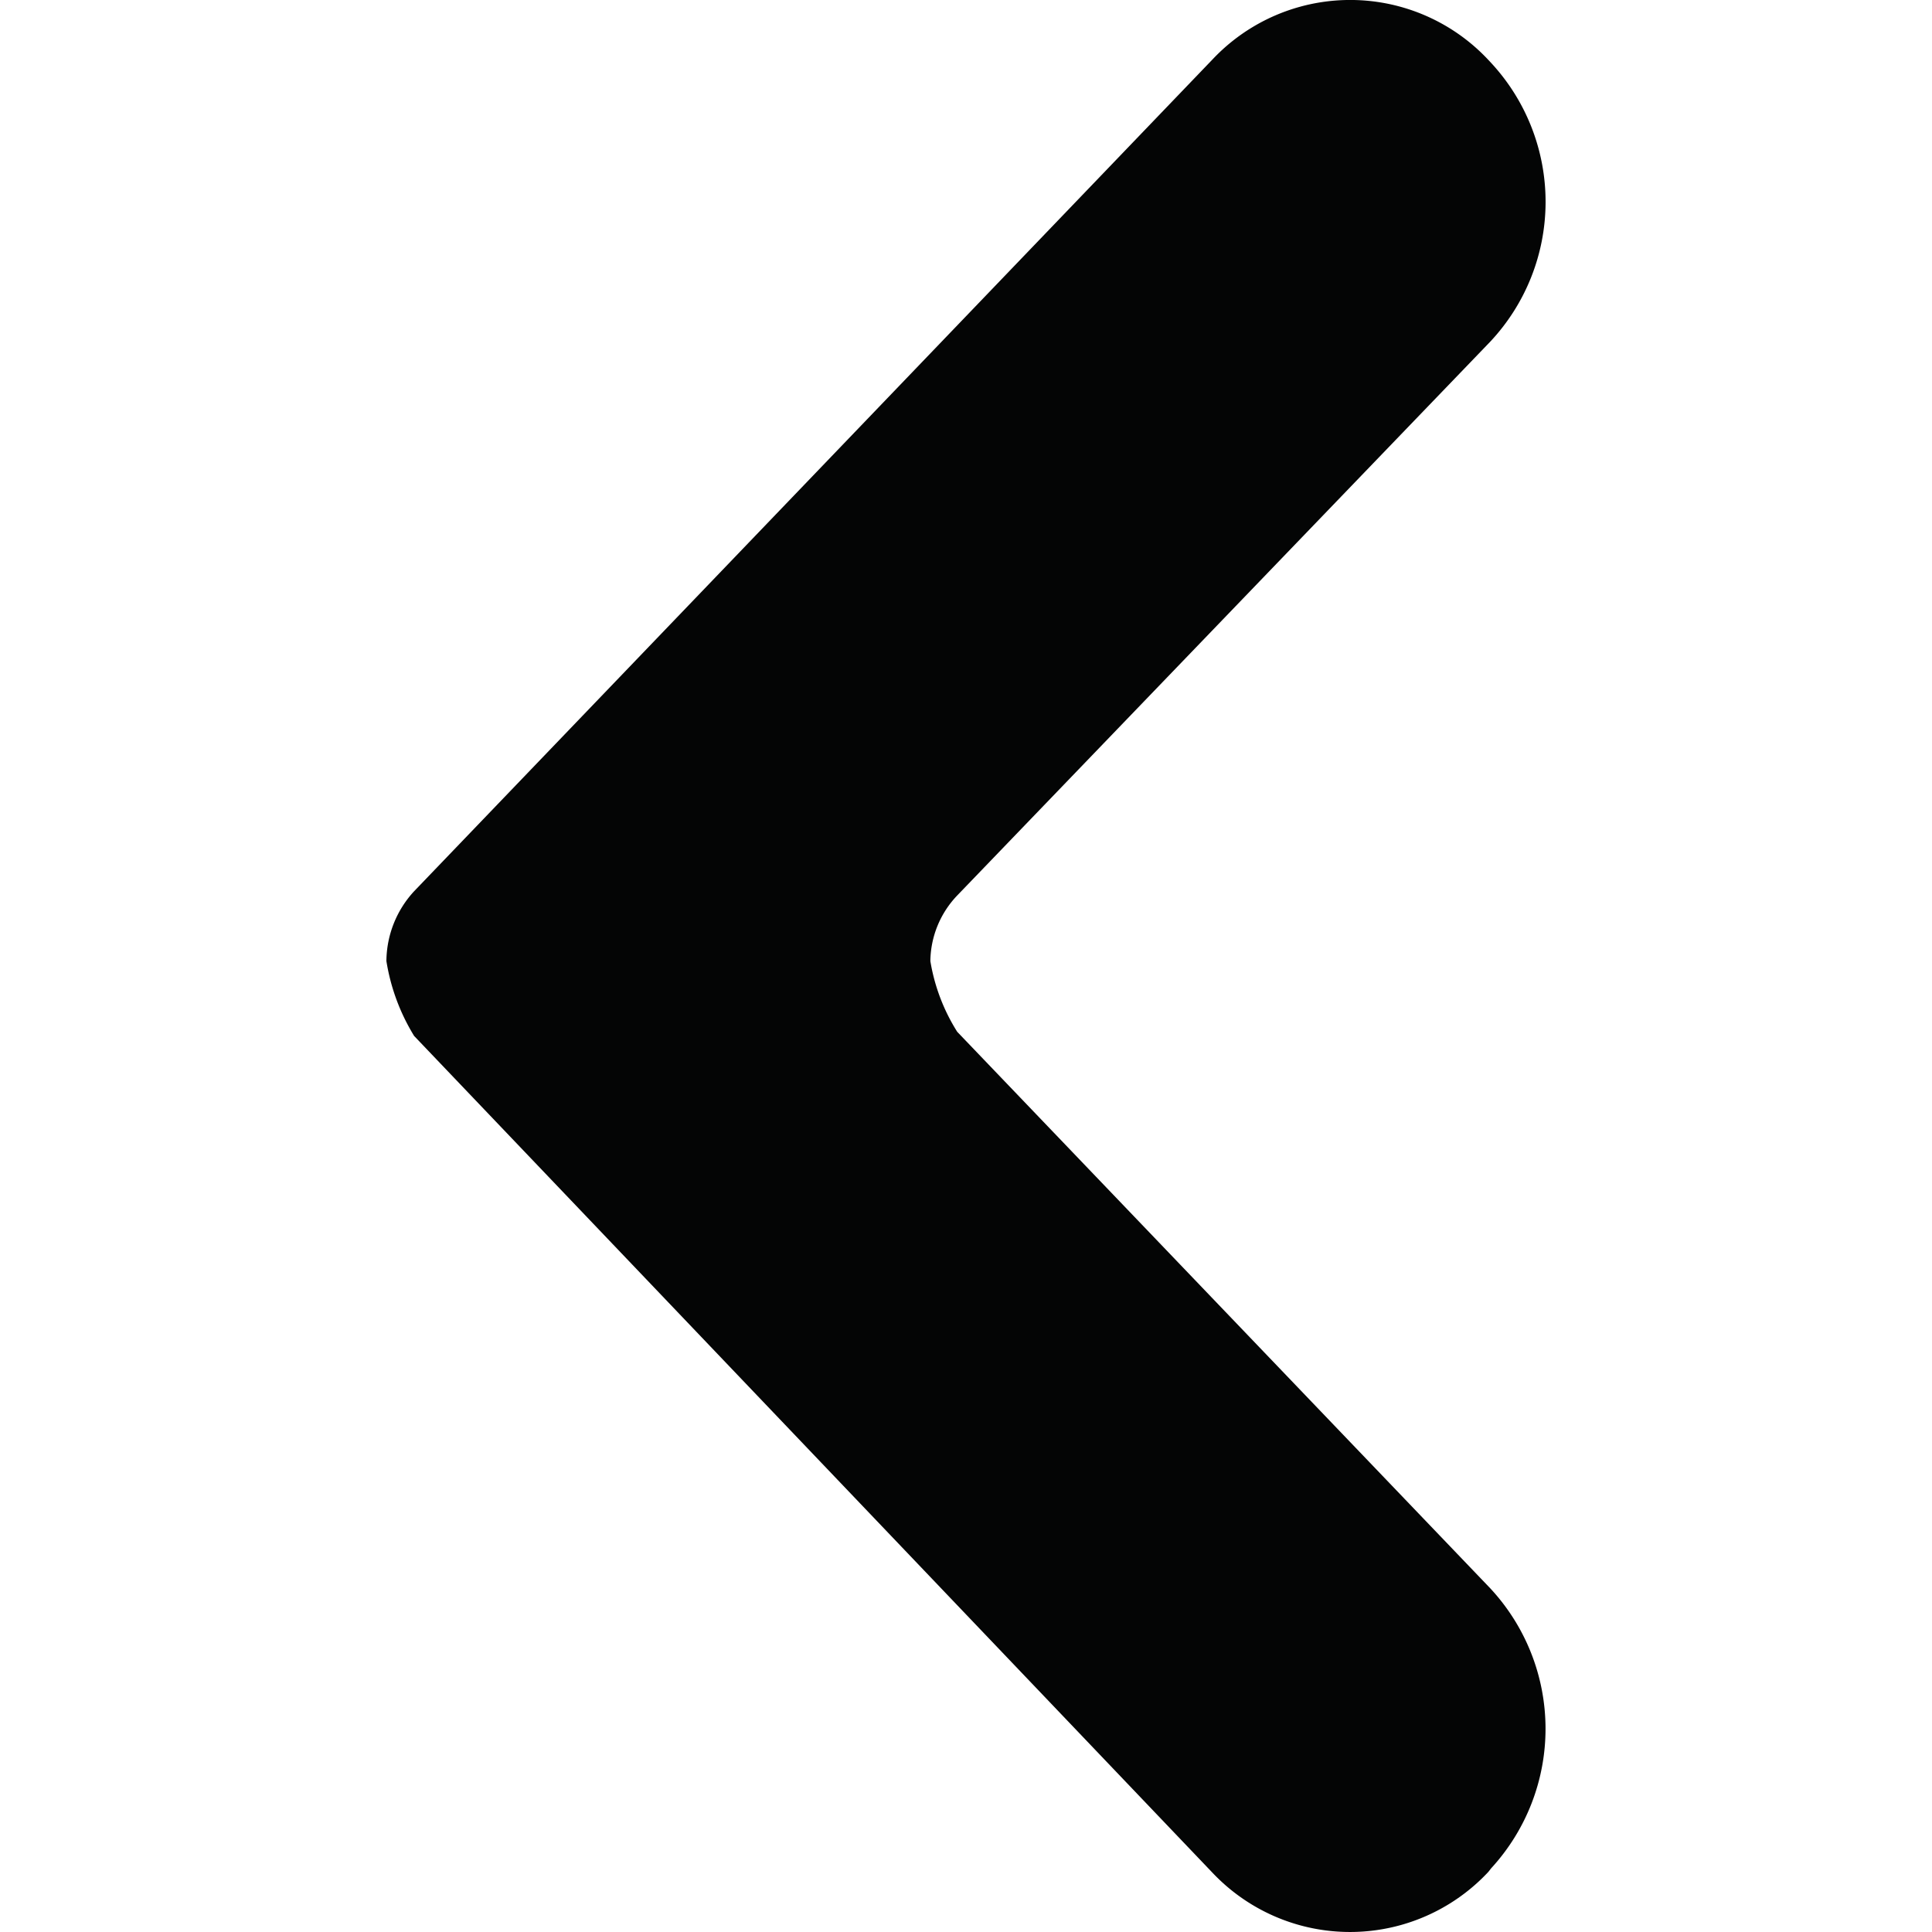 <?xml version="1.0" encoding="utf-8"?>
<svg width="800px" height="800px" viewBox="-4 0 20 20" xmlns="http://www.w3.org/2000/svg">
  <g id="Lager_13" data-name="Lager 13" transform="translate(-10 -6)">
    <path id="Path_15" data-name="Path 15" d="M15.909,16.681a1.97,1.97,0,0,1-.278-.732,1,1,0,0,1,.278-.679l5.517-5.732a2.116,2.116,0,0,0,.01-2.887l-.028-.03a1.958,1.958,0,0,0-2.854-.008l-8.267,8.613a1.077,1.077,0,0,0-.287.723,2.115,2.115,0,0,0,.287.775l8.267,8.665a1.959,1.959,0,0,0,2.854-.012l.028-.036a2.134,2.134,0,0,0-.01-2.9Z" fill="#040505"/>
  </g>
</svg>